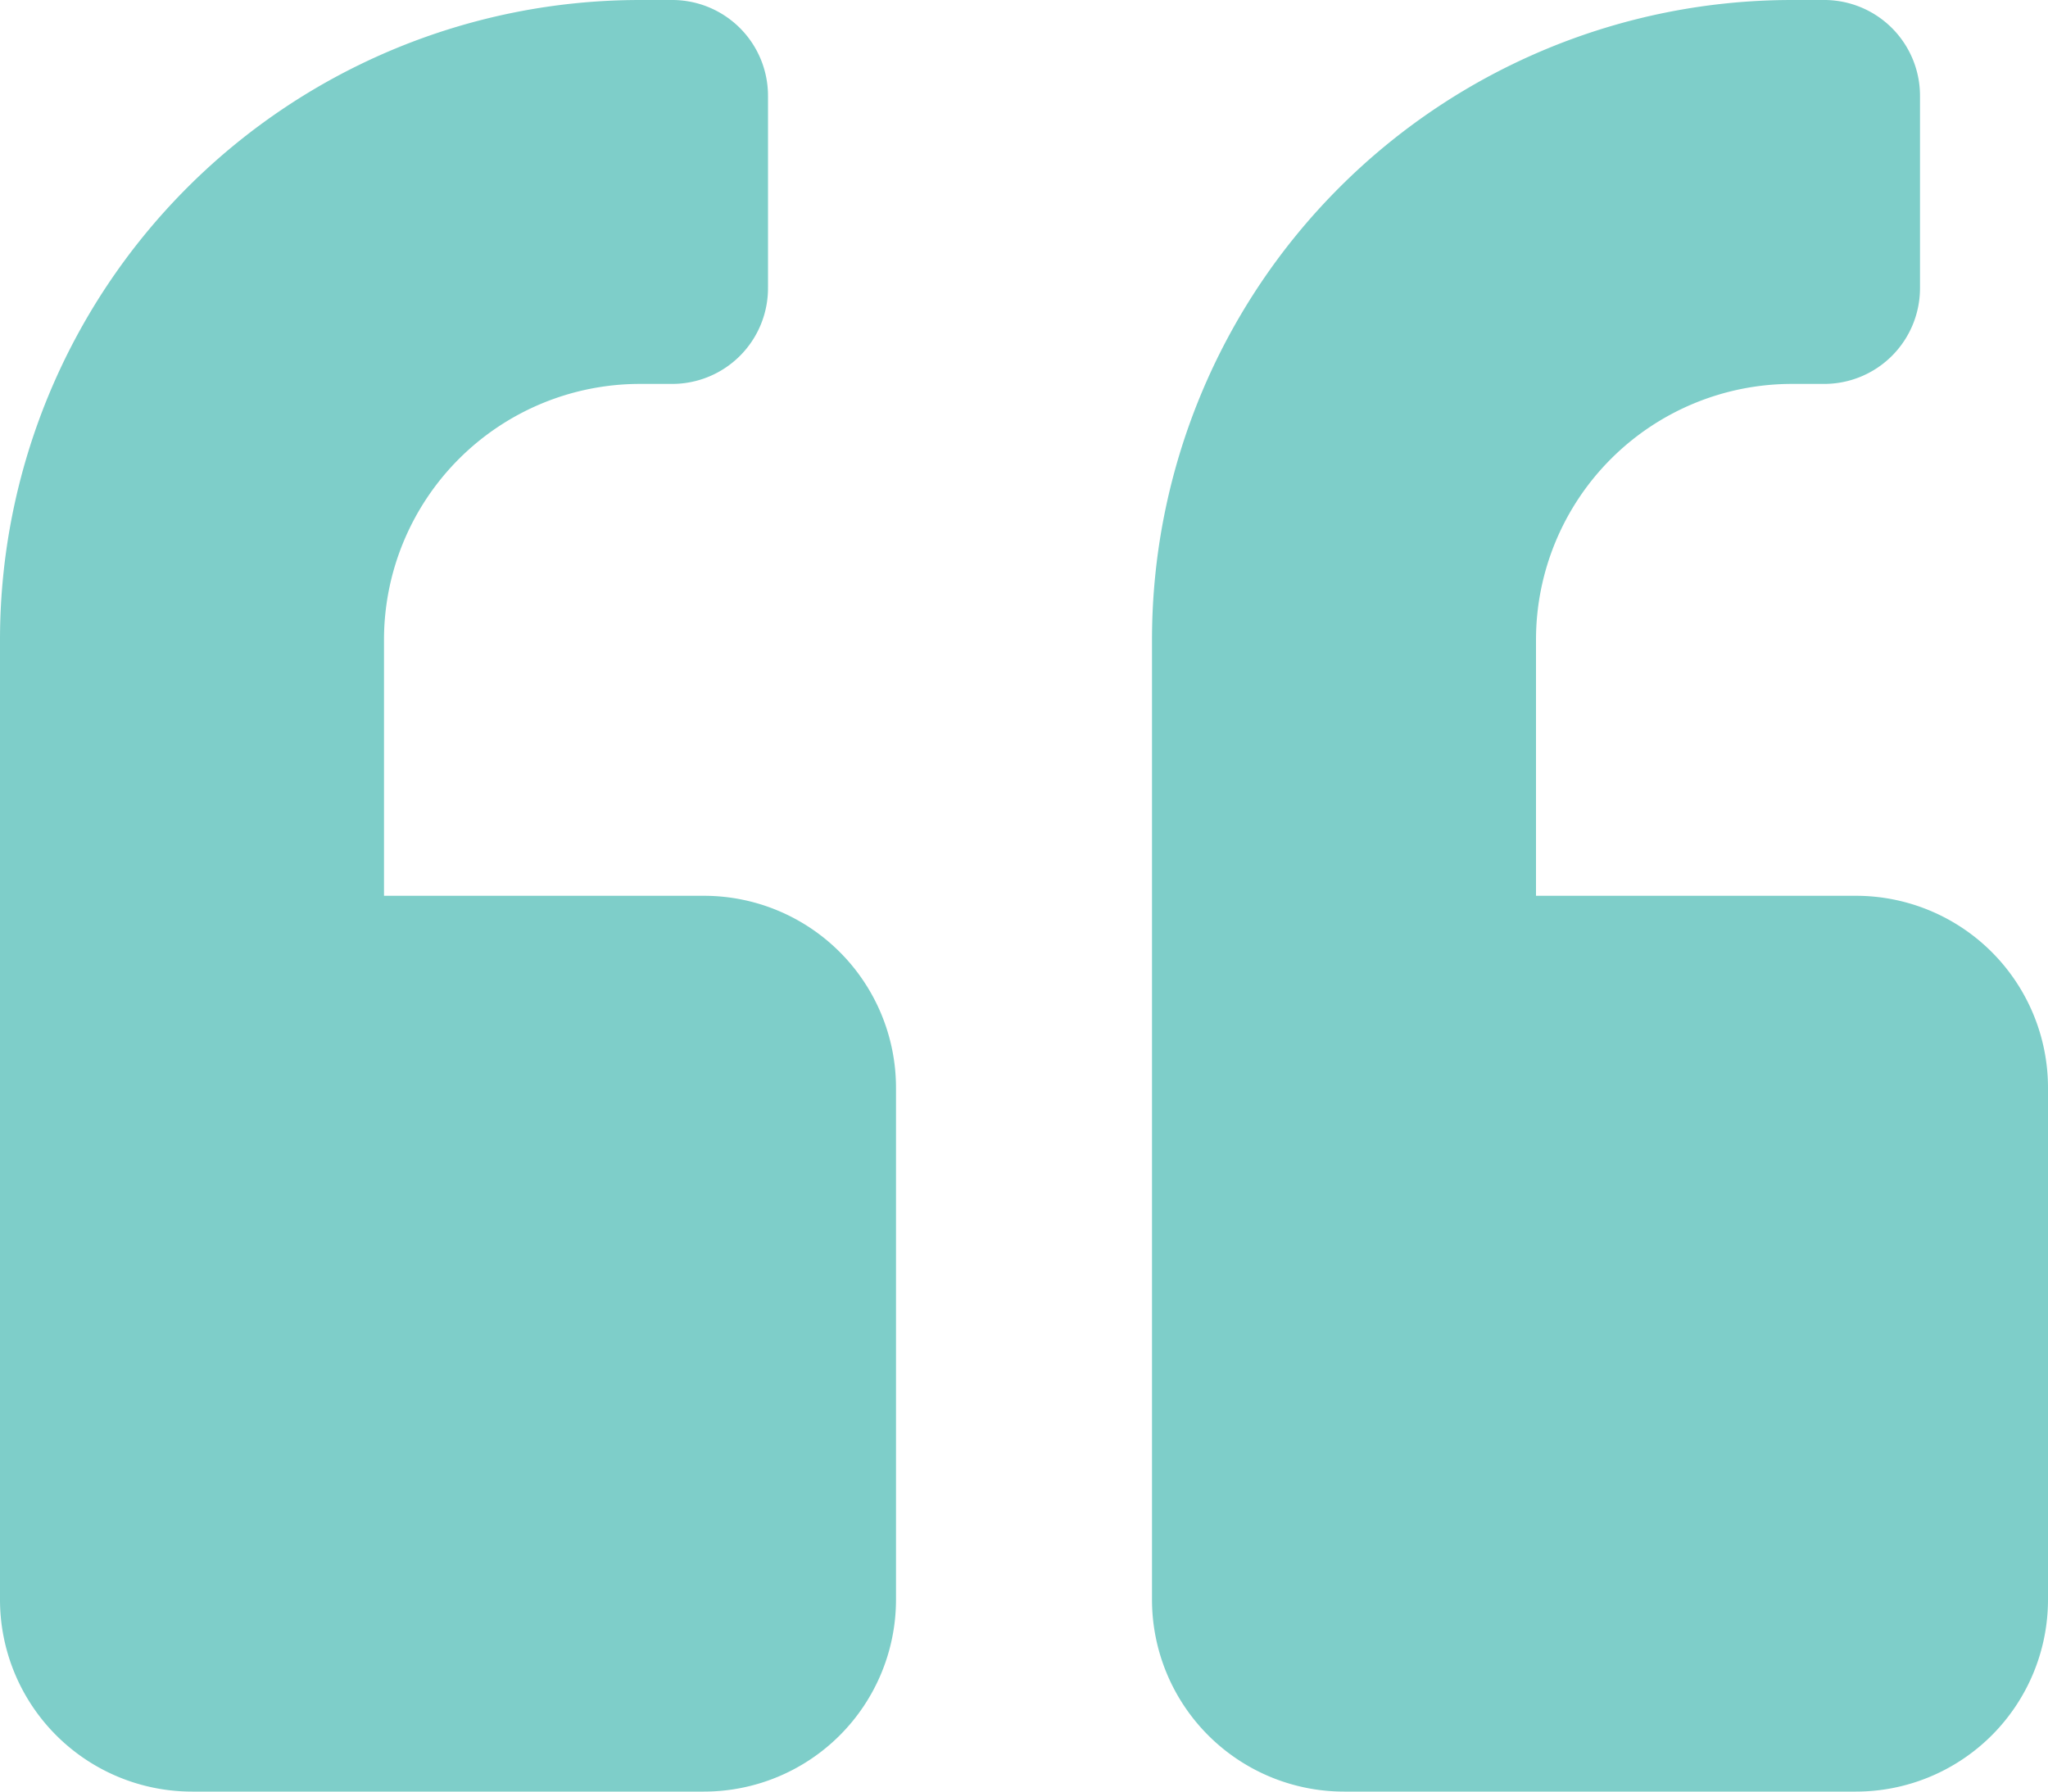 <svg xmlns="http://www.w3.org/2000/svg" width="40" height="35"><path d="M36.25 17.5H30v-5a5 5 0 0 1 5-5h.625A1.871 1.871 0 0 0 37.5 5.625v-3.75A1.871 1.871 0 0 0 35.625 0H35a12.5 12.5 0 0 0-12.5 12.5v18.75A3.751 3.751 0 0 0 26.25 35h10A3.751 3.751 0 0 0 40 31.25v-10a3.751 3.751 0 0 0-3.75-3.75Zm-22.5 0H7.5v-5a5 5 0 0 1 5-5h.625A1.871 1.871 0 0 0 15 5.625v-3.75A1.871 1.871 0 0 0 13.125 0H12.5A12.5 12.5 0 0 0 0 12.5v18.75A3.751 3.751 0 0 0 3.75 35h10a3.751 3.751 0 0 0 3.75-3.75v-10a3.751 3.751 0 0 0-3.75-3.75Z" fill="#7ecec9"/></svg>